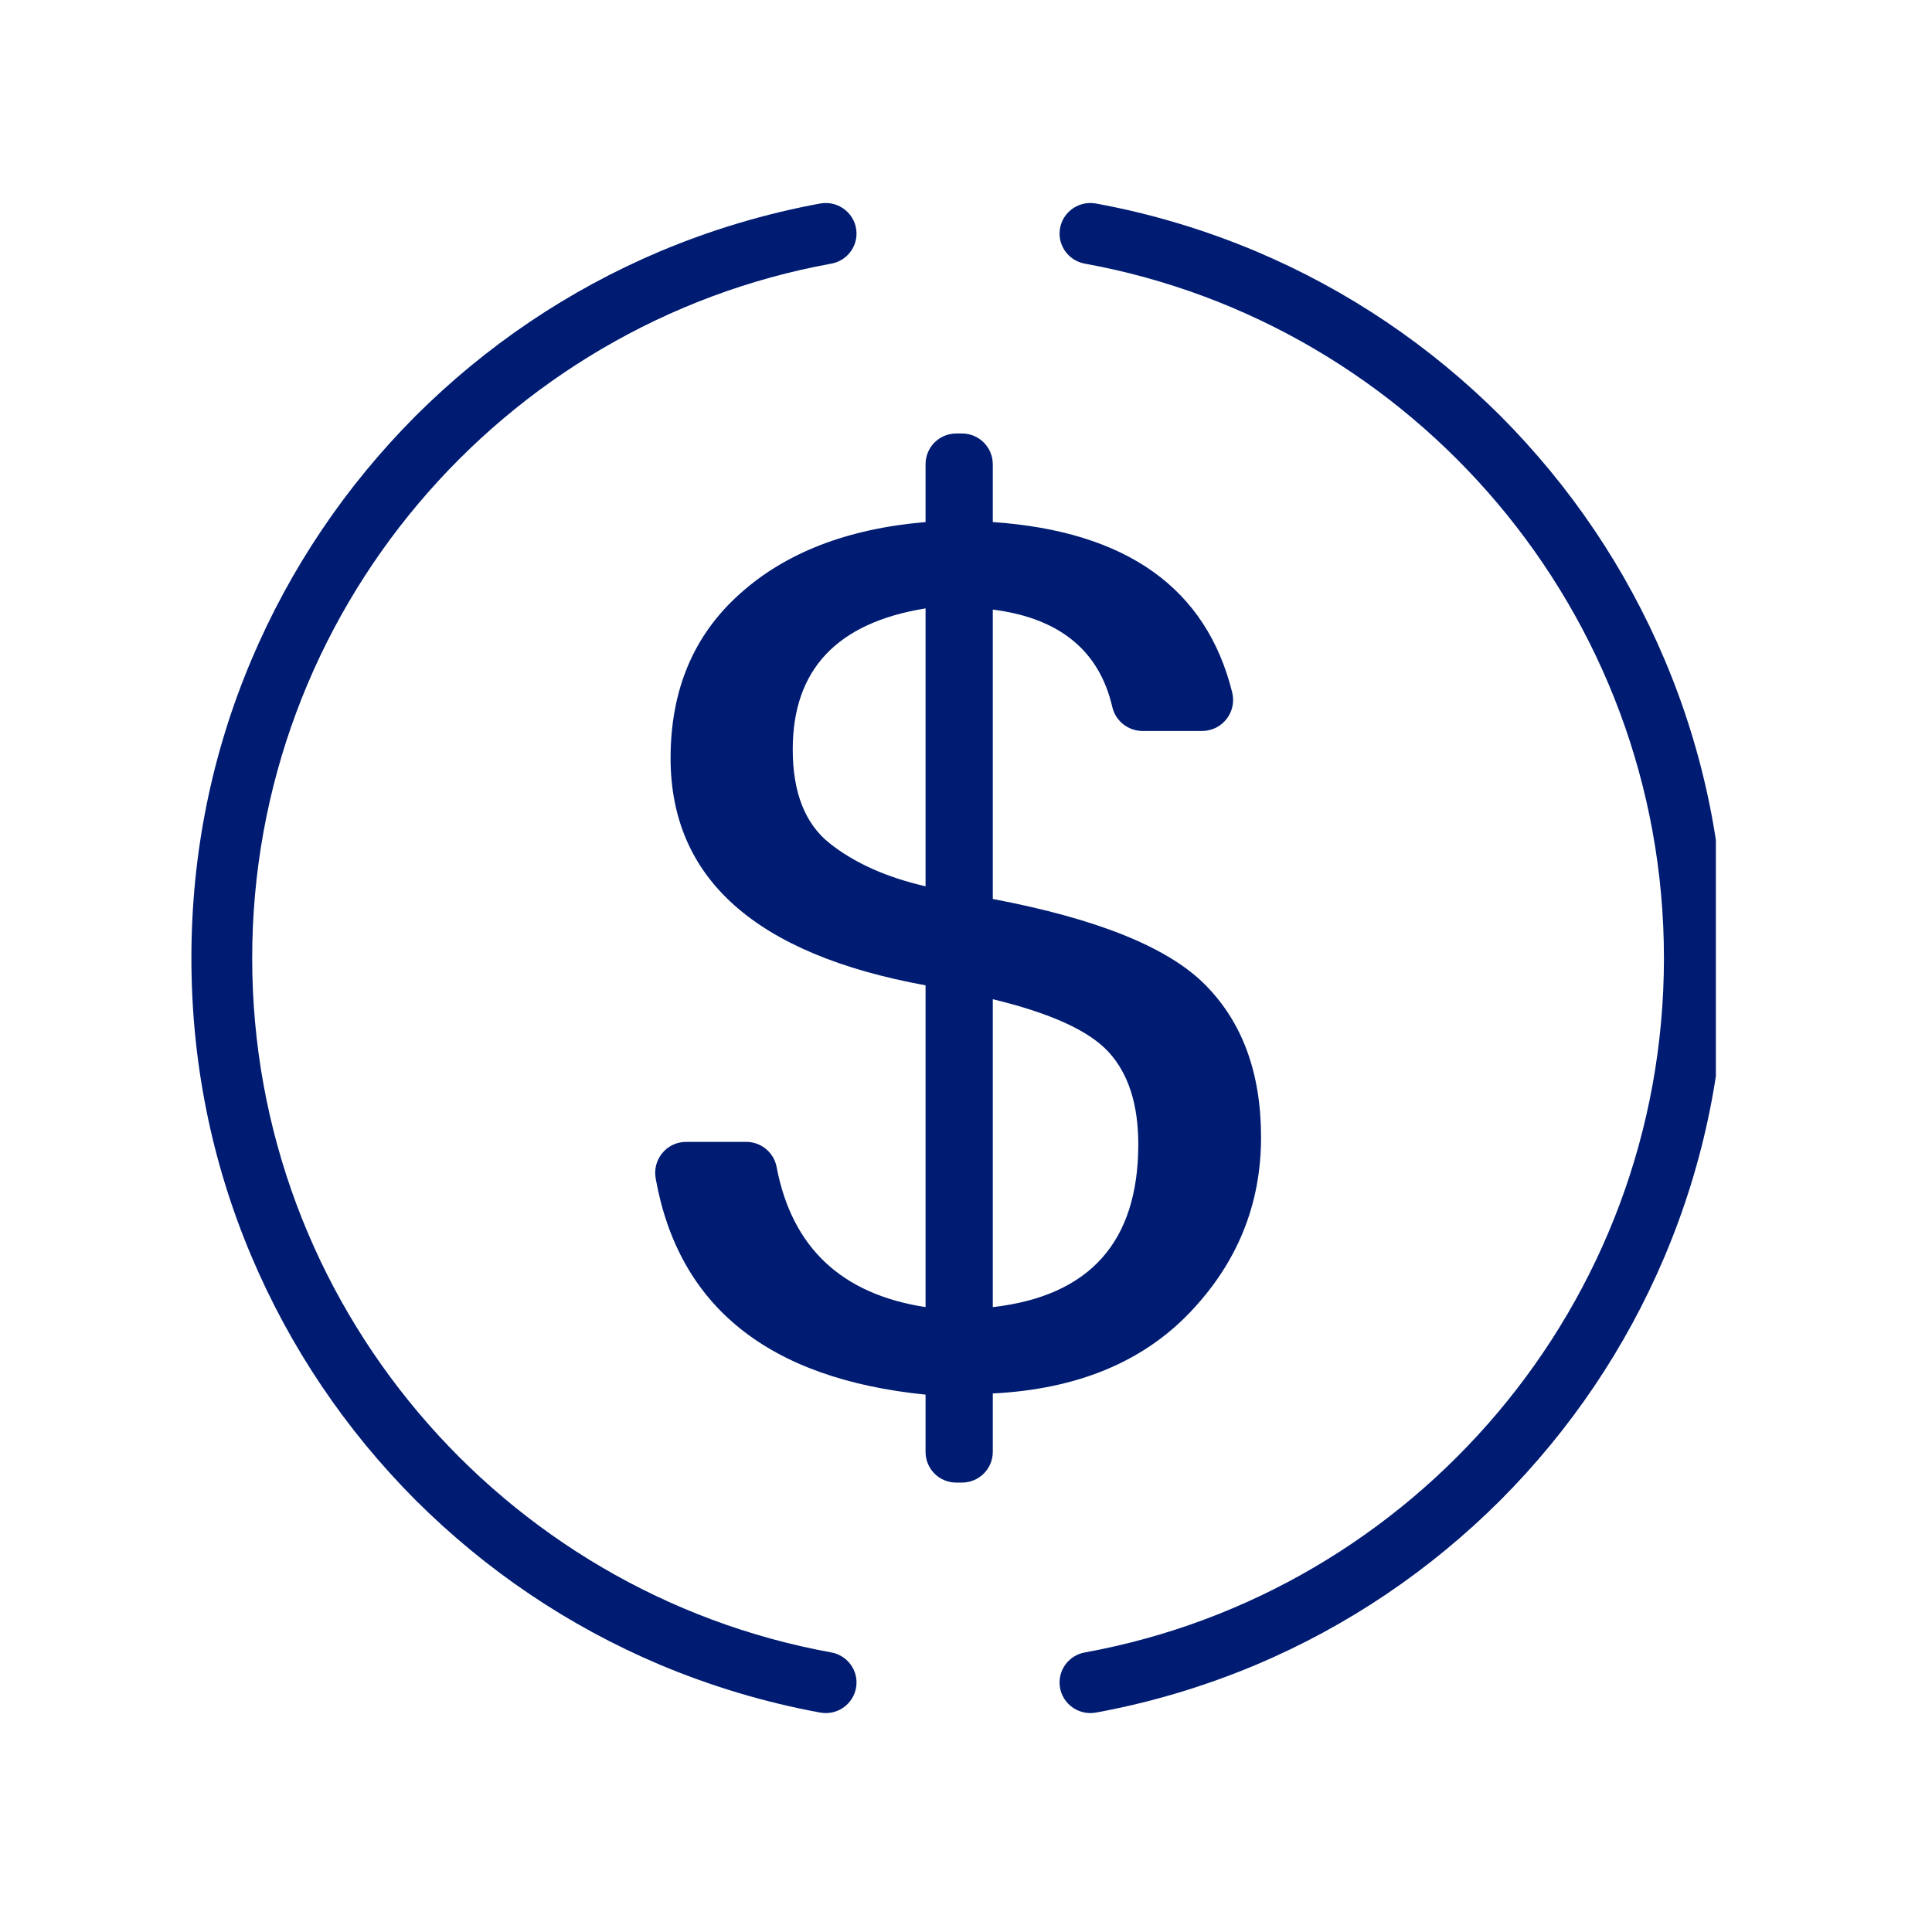 <svg xmlns="http://www.w3.org/2000/svg" xmlns:xlink="http://www.w3.org/1999/xlink" width="50" zoomAndPan="magnify" viewBox="0 0 37.5 37.5" height="50" preserveAspectRatio="xMidYMid meet" version="1.0"><defs><clipPath id="e4c37d04ef"><path d="M 20 3.887 L 33.305 3.887 L 33.305 33.492 L 20 33.492 Z M 20 3.887 " clip-rule="nonzero"/></clipPath><clipPath id="50c491bb2c"><path d="M 3.699 3.887 L 17 3.887 L 17 33.492 L 3.699 33.492 Z M 3.699 3.887 " clip-rule="nonzero"/></clipPath></defs><path fill="#001c72" d="M 19.27 25.371 C 21.152 25.156 22.094 24.102 22.094 22.211 C 22.094 21.434 21.902 20.84 21.52 20.422 C 21.137 20.004 20.387 19.664 19.27 19.395 Z M 17.965 17.203 L 17.965 11.809 C 16.246 12.086 15.387 12.996 15.387 14.547 C 15.387 15.379 15.625 15.988 16.102 16.367 C 16.578 16.746 17.199 17.027 17.965 17.203 Z M 19.27 17.449 C 21.289 17.832 22.664 18.383 23.387 19.109 C 24.113 19.836 24.477 20.824 24.477 22.074 C 24.477 23.379 24.016 24.512 23.094 25.477 C 22.172 26.441 20.898 26.965 19.27 27.047 L 19.27 28.18 C 19.27 28.512 19 28.777 18.672 28.777 L 18.562 28.777 C 18.23 28.777 17.965 28.512 17.965 28.18 L 17.965 27.07 C 14.918 26.762 13.172 25.363 12.727 22.875 C 12.66 22.504 12.941 22.164 13.316 22.164 L 14.488 22.164 C 14.773 22.164 15.023 22.371 15.074 22.652 C 15.371 24.215 16.336 25.121 17.965 25.371 L 17.965 19.125 C 14.664 18.523 13.016 17.051 13.016 14.715 C 13.016 13.395 13.461 12.332 14.355 11.531 C 15.246 10.727 16.449 10.262 17.965 10.133 L 17.965 9.012 C 17.965 8.68 18.23 8.414 18.562 8.414 L 18.672 8.414 C 19 8.414 19.27 8.68 19.27 9.012 L 19.27 10.133 C 21.867 10.312 23.418 11.418 23.918 13.445 C 24.008 13.824 23.723 14.188 23.332 14.188 L 22.176 14.188 C 21.895 14.188 21.652 13.992 21.59 13.723 C 21.336 12.625 20.562 11.996 19.27 11.832 L 19.27 17.449 " fill-opacity="1" fill-rule="nonzero"/><g clip-path="url(#e4c37d04ef)"><path fill="#001c72" d="M 32.309 12.801 C 31.559 11.031 30.484 9.438 29.121 8.07 C 27.754 6.707 26.16 5.633 24.391 4.883 C 23.379 4.457 22.336 4.145 21.266 3.949 C 20.902 3.887 20.566 4.164 20.566 4.535 C 20.566 4.82 20.773 5.066 21.055 5.117 C 27.441 6.277 32.297 11.883 32.297 18.598 C 32.297 25.312 27.441 30.914 21.055 32.074 C 20.773 32.125 20.566 32.371 20.566 32.656 C 20.566 33.027 20.902 33.305 21.266 33.242 C 22.336 33.047 23.379 32.734 24.391 32.309 C 26.16 31.559 27.754 30.484 29.121 29.121 C 30.484 27.754 31.559 26.16 32.309 24.391 C 33.086 22.555 33.48 20.605 33.48 18.598 C 33.48 16.586 33.086 14.637 32.309 12.801 " fill-opacity="1" fill-rule="nonzero"/></g><g clip-path="url(#50c491bb2c)"><path fill="#001c72" d="M 4.895 18.598 C 4.895 11.883 9.75 6.277 16.137 5.117 C 16.418 5.066 16.625 4.82 16.625 4.535 C 16.625 4.164 16.289 3.887 15.926 3.949 C 14.859 4.145 13.812 4.457 12.801 4.883 C 11.031 5.633 9.438 6.707 8.07 8.07 C 6.707 9.438 5.633 11.031 4.883 12.801 C 4.105 14.637 3.715 16.586 3.715 18.598 C 3.715 20.605 4.105 22.555 4.883 24.391 C 5.633 26.16 6.707 27.754 8.07 29.121 C 9.438 30.484 11.031 31.559 12.801 32.309 C 13.812 32.734 14.859 33.047 15.926 33.242 C 16.289 33.305 16.625 33.027 16.625 32.656 C 16.625 32.371 16.418 32.125 16.137 32.074 C 9.75 30.914 4.895 25.312 4.895 18.598 " fill-opacity="1" fill-rule="nonzero"/></g></svg>